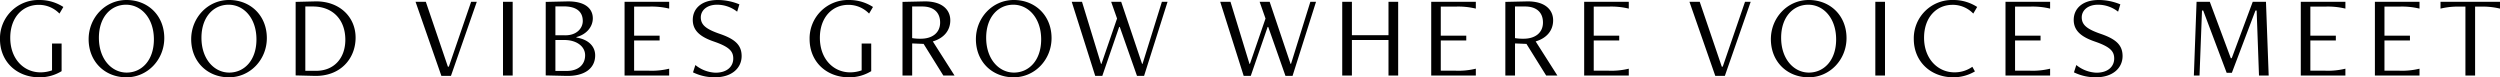 <svg xmlns="http://www.w3.org/2000/svg" width="1143.882" height="35.37" viewBox="0 0 1143.882 35.37">
  <path id="パス_11" data-name="パス 11" d="M-547.7-2.376a15.8,15.8,0,0,1-5.292.918c-7.506,0-13.824-5.994-13.824-15.822,0-9.45,5.778-15.066,13.014-15.066a13.118,13.118,0,0,1,9.5,4l1.782-3.024a19.882,19.882,0,0,0-11.016-3.186,17.55,17.55,0,0,0-17.982,17.874c0,10.26,7.56,17.5,18.09,17.5A19.148,19.148,0,0,0-543.321-2V-14.634H-547.7ZM-513.675.81c9.774,0,17.334-8.154,17.334-17.928,0-10.314-7.452-17.442-17.28-17.442-9.774,0-17.334,8.154-17.334,17.928C-530.955-6.372-523.557.81-513.675.81Zm.108-2.16c-6.8,0-12.69-6.1-12.69-15.93,0-9.558,5.562-15.12,12.42-15.12,6.912,0,12.744,6.1,12.744,15.876C-501.093-6.912-506.709-1.35-513.567-1.35ZM-466.749.81c9.774,0,17.334-8.154,17.334-17.928,0-10.314-7.452-17.442-17.28-17.442-9.774,0-17.334,8.154-17.334,17.928C-484.029-6.372-476.631.81-466.749.81Zm.108-2.16c-6.8,0-12.69-6.1-12.69-15.93,0-9.558,5.562-15.12,12.42-15.12,6.912,0,12.744,6.1,12.744,15.876C-454.167-6.912-459.783-1.35-466.641-1.35Zm39.1,1.512c11.826.27,18.738-7.938,18.738-17.5,0-9.612-7.56-16.848-18.576-16.578l-8.856.216V-.054Zm-4.266-2.322V-31.59h3.456c9.126,0,14.85,6.048,14.85,15.228,0,8.424-5.184,14.2-13.338,14.2ZM-365.175.162l11.826-33.912h-2.592l-10.206,29.7h-.432l-10.1-29.7h-4.7L-369.549.162ZM-336.933,0V-33.75h-4.428V0Zm24.516.162c8.316.216,13.23-3.4,13.23-9.4,0-3.942-2.862-7.236-8.586-8.154V-17.6c4.428-1.134,7.506-4.536,7.506-8.586,0-4-2.97-7.938-11.934-7.722l-9.612.216V-.054Zm-4.968-18.576v-13.23h3.78c5.994,0,8.748,2.538,8.748,6.7,0,3.186-2.646,6.534-7.938,6.534Zm0,16.308V-16.254h4.1c5.724,0,9.5,3.024,9.5,6.966,0,4.374-3.186,7.182-8.37,7.182ZM-265.329,0V-3.132a33.793,33.793,0,0,1-9.18.918h-6.858V-16.038H-269.7v-2.214h-11.664V-31.536h6.858a33.793,33.793,0,0,1,9.18.918V-33.75h-20.412V0Zm10.908-1.458A22.5,22.5,0,0,0-244.431.81c7.938,0,12.258-4.374,12.258-9.72,0-4.914-2.862-7.722-9.99-10.152-6.1-2.106-8.694-4-8.694-7.56,0-3.024,2.592-5.778,7.452-5.778a14.828,14.828,0,0,1,9.18,3.186l1.026-3.348a25.9,25.9,0,0,0-9.828-2c-7.83,0-11.5,4.212-11.5,9.072,0,4.806,3.186,7.722,9.666,9.936,7.074,2.43,8.856,4.482,8.856,7.776,0,3.456-2.592,6.48-8.154,6.48a15.572,15.572,0,0,1-9.18-3.51Zm77.166-.918a15.8,15.8,0,0,1-5.292.918c-7.506,0-13.824-5.994-13.824-15.822,0-9.45,5.778-15.066,13.014-15.066a13.118,13.118,0,0,1,9.5,4l1.782-3.024a19.881,19.881,0,0,0-11.016-3.186,17.55,17.55,0,0,0-17.982,17.874c0,10.26,7.56,17.5,18.09,17.5A19.148,19.148,0,0,0-172.881-2V-14.634h-4.374ZM-134.757,0l-9.936-15.606c4.914-1.458,7.992-4.86,7.992-9.666s-3.726-8.856-12.2-8.64l-9.666.216V0h4.428V-14.688l5.238.216L-139.887,0Zm-14.8-31.59c5.238,0,8.208,2.7,8.208,7.344,0,4.752-3.672,7.4-8.8,7.4a22.5,22.5,0,0,1-4-.27V-31.59ZM-107.7.81c9.774,0,17.334-8.154,17.334-17.928,0-10.314-7.452-17.442-17.28-17.442-9.774,0-17.334,8.154-17.334,17.928C-124.983-6.372-117.585.81-107.7.81Zm.108-2.16c-6.8,0-12.69-6.1-12.69-15.93,0-9.558,5.562-15.12,12.42-15.12,6.912,0,12.744,6.1,12.744,15.876C-95.121-6.912-100.737-1.35-107.6-1.35ZM-48.033.162-37.287-33.75h-2.592l-8.856,28.4h-.216l-9.558-28.4H-63.1l2.7,7.668L-67.527-5.346h-.216l-8.694-28.4h-4.7L-70.389.162h3.24l7.722-22.41h.27L-51.273.162ZM19.9.162,30.645-33.75H28.053L19.2-5.346h-.216L9.423-33.75H4.833l2.7,7.668L.405-5.346H.189L-8.5-33.75h-4.7L-2.457.162H.783l7.722-22.41h.27L16.659.162ZM68.229,0V-33.75H63.8v15.282H47.061V-33.75H42.633V0h4.428V-16.254H63.8V0Zm35.532,0V-3.132a33.793,33.793,0,0,1-9.18.918H87.723V-16.038H99.387v-2.214H87.723V-31.536h6.858a33.793,33.793,0,0,1,9.18.918V-33.75H83.349V0Zm37.314,0-9.936-15.606c4.914-1.458,7.992-4.86,7.992-9.666s-3.726-8.856-12.2-8.64l-9.666.216V0h4.428V-14.688l5.238.216L135.945,0Zm-14.8-31.59c5.238,0,8.208,2.7,8.208,7.344,0,4.752-3.672,7.4-8.8,7.4a22.5,22.5,0,0,1-4-.27V-31.59ZM173.745,0V-3.132a33.793,33.793,0,0,1-9.18.918h-6.858V-16.038h11.664v-2.214H157.707V-31.536h6.858a33.793,33.793,0,0,1,9.18.918V-33.75H153.333V0ZM217.7.162,229.527-33.75h-2.592L216.729-4.05H216.3l-10.1-29.7h-4.7L213.327.162Zm38.34.648c9.774,0,17.334-8.154,17.334-17.928,0-10.314-7.452-17.442-17.28-17.442-9.774,0-17.334,8.154-17.334,17.928C238.761-6.372,246.159.81,256.041.81Zm.108-2.16c-6.8,0-12.69-6.1-12.69-15.93,0-9.558,5.562-15.12,12.42-15.12,6.912,0,12.744,6.1,12.744,15.876C268.623-6.912,263.007-1.35,256.149-1.35ZM290.979,0V-33.75h-4.428V0Zm39.96-4a13.954,13.954,0,0,1-8.208,2.538c-7.506,0-13.878-6.1-13.878-15.822,0-9.45,5.778-15.066,13.014-15.066a13,13,0,0,1,9.5,4l1.782-3.024a19.881,19.881,0,0,0-11.016-3.186,17.506,17.506,0,0,0-17.982,17.82C304.155-6.48,311.769.81,322.3.81a19.416,19.416,0,0,0,9.828-2.7Zm35.586,4V-3.132a33.793,33.793,0,0,1-9.18.918h-6.858V-16.038h11.664v-2.214H350.487V-31.536h6.858a33.793,33.793,0,0,1,9.18.918V-33.75H346.113V0Zm10.908-1.458A22.5,22.5,0,0,0,387.423.81c7.938,0,12.258-4.374,12.258-9.72,0-4.914-2.862-7.722-9.99-10.152-6.1-2.106-8.694-4-8.694-7.56,0-3.024,2.592-5.778,7.452-5.778a14.828,14.828,0,0,1,9.18,3.186l1.026-3.348a25.9,25.9,0,0,0-9.828-2c-7.83,0-11.5,4.212-11.5,9.072,0,4.806,3.186,7.722,9.666,9.936,7.074,2.43,8.856,4.482,8.856,7.776,0,3.456-2.592,6.48-8.154,6.48a15.572,15.572,0,0,1-9.18-3.51ZM466.533,0l-1.242-33.75h-6.048L449.631-7.938H449.2L439.587-33.75h-6.048L432.3,0h2.592l1.134-29.754h.54L447.309-1.242h2.376l10.8-28.512h.54L462.1,0Zm35.1,0V-3.132a33.793,33.793,0,0,1-9.18.918H485.6V-16.038h11.664v-2.214H485.6V-31.536h6.858a33.793,33.793,0,0,1,9.18.918V-33.75H481.221V0Zm33.912,0V-3.132a33.793,33.793,0,0,1-9.18.918h-6.858V-16.038h11.664v-2.214H519.507V-31.536h6.858a33.793,33.793,0,0,1,9.18.918V-33.75H515.133V0Zm25.434,0V-31.536h2.808a33.577,33.577,0,0,1,8.586.918V-33.75H545.157v3.132a33.577,33.577,0,0,1,8.586-.918h2.808V0Z" transform="translate(571.509 34.56)"/>
</svg>
